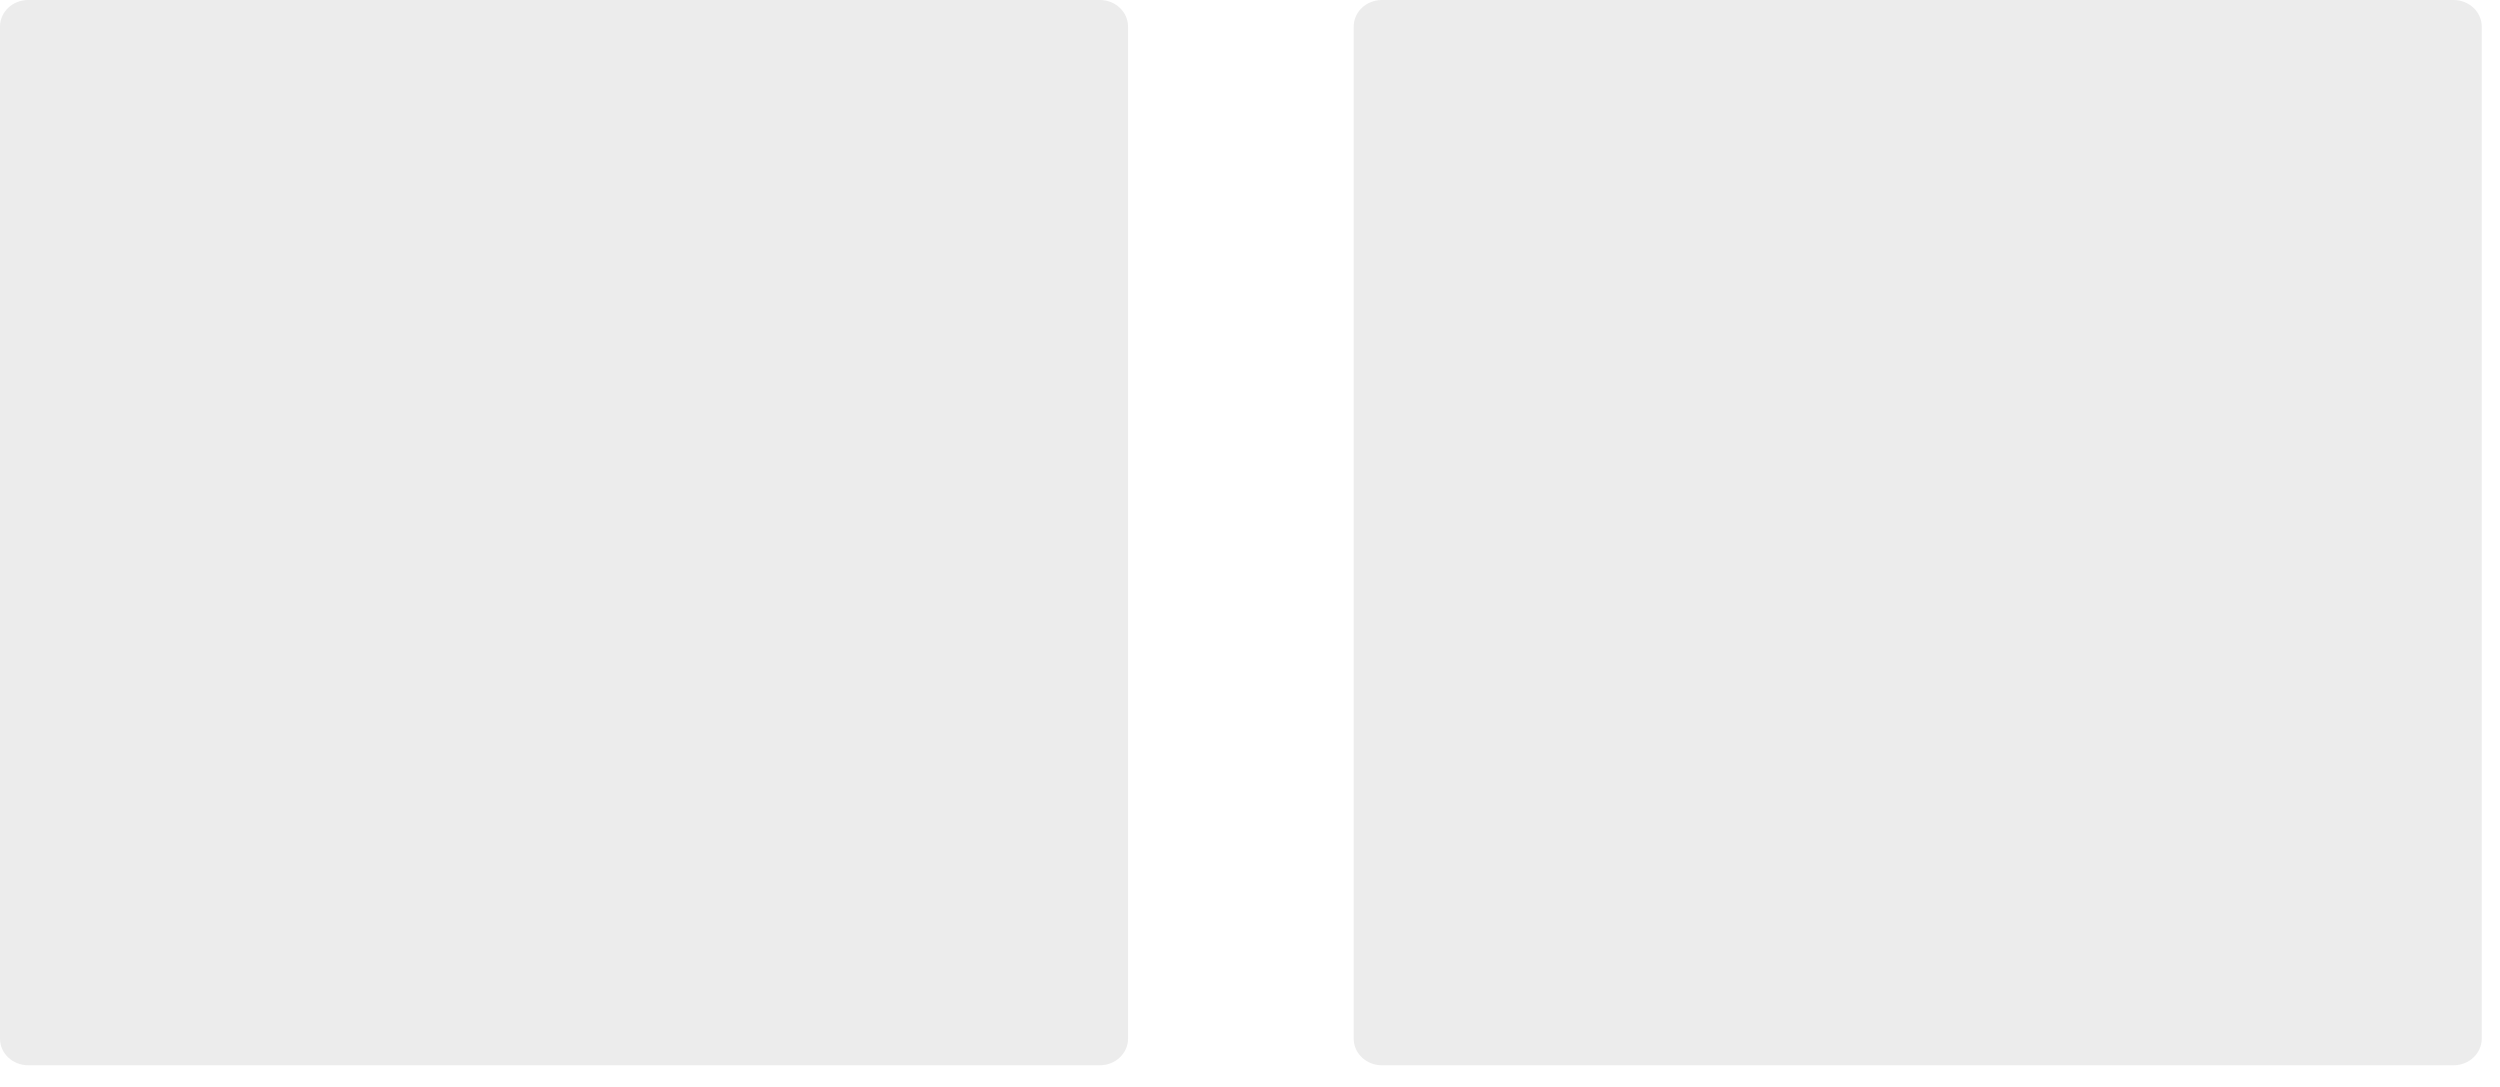 <?xml version="1.0" encoding="UTF-8"?> <svg xmlns="http://www.w3.org/2000/svg" width="46" height="20" viewBox="0 0 46 20" fill="none"> <path d="M20.237 0H0.519C0.232 0 0 0.219 0 0.49V19.111C0 19.382 0.232 19.601 0.519 19.601H20.237C20.524 19.601 20.756 19.382 20.756 19.111V0.49C20.756 0.219 20.524 0 20.237 0Z" fill="#BEBEBE" fill-opacity="0.3"></path> <path d="M45.145 0H25.427C25.14 0 24.908 0.219 24.908 0.49V19.111C24.908 19.382 25.14 19.601 25.427 19.601H45.145C45.432 19.601 45.664 19.382 45.664 19.111V0.49C45.664 0.219 45.432 0 45.145 0Z" fill="#BEBEBE" fill-opacity="0.3"></path> </svg> 